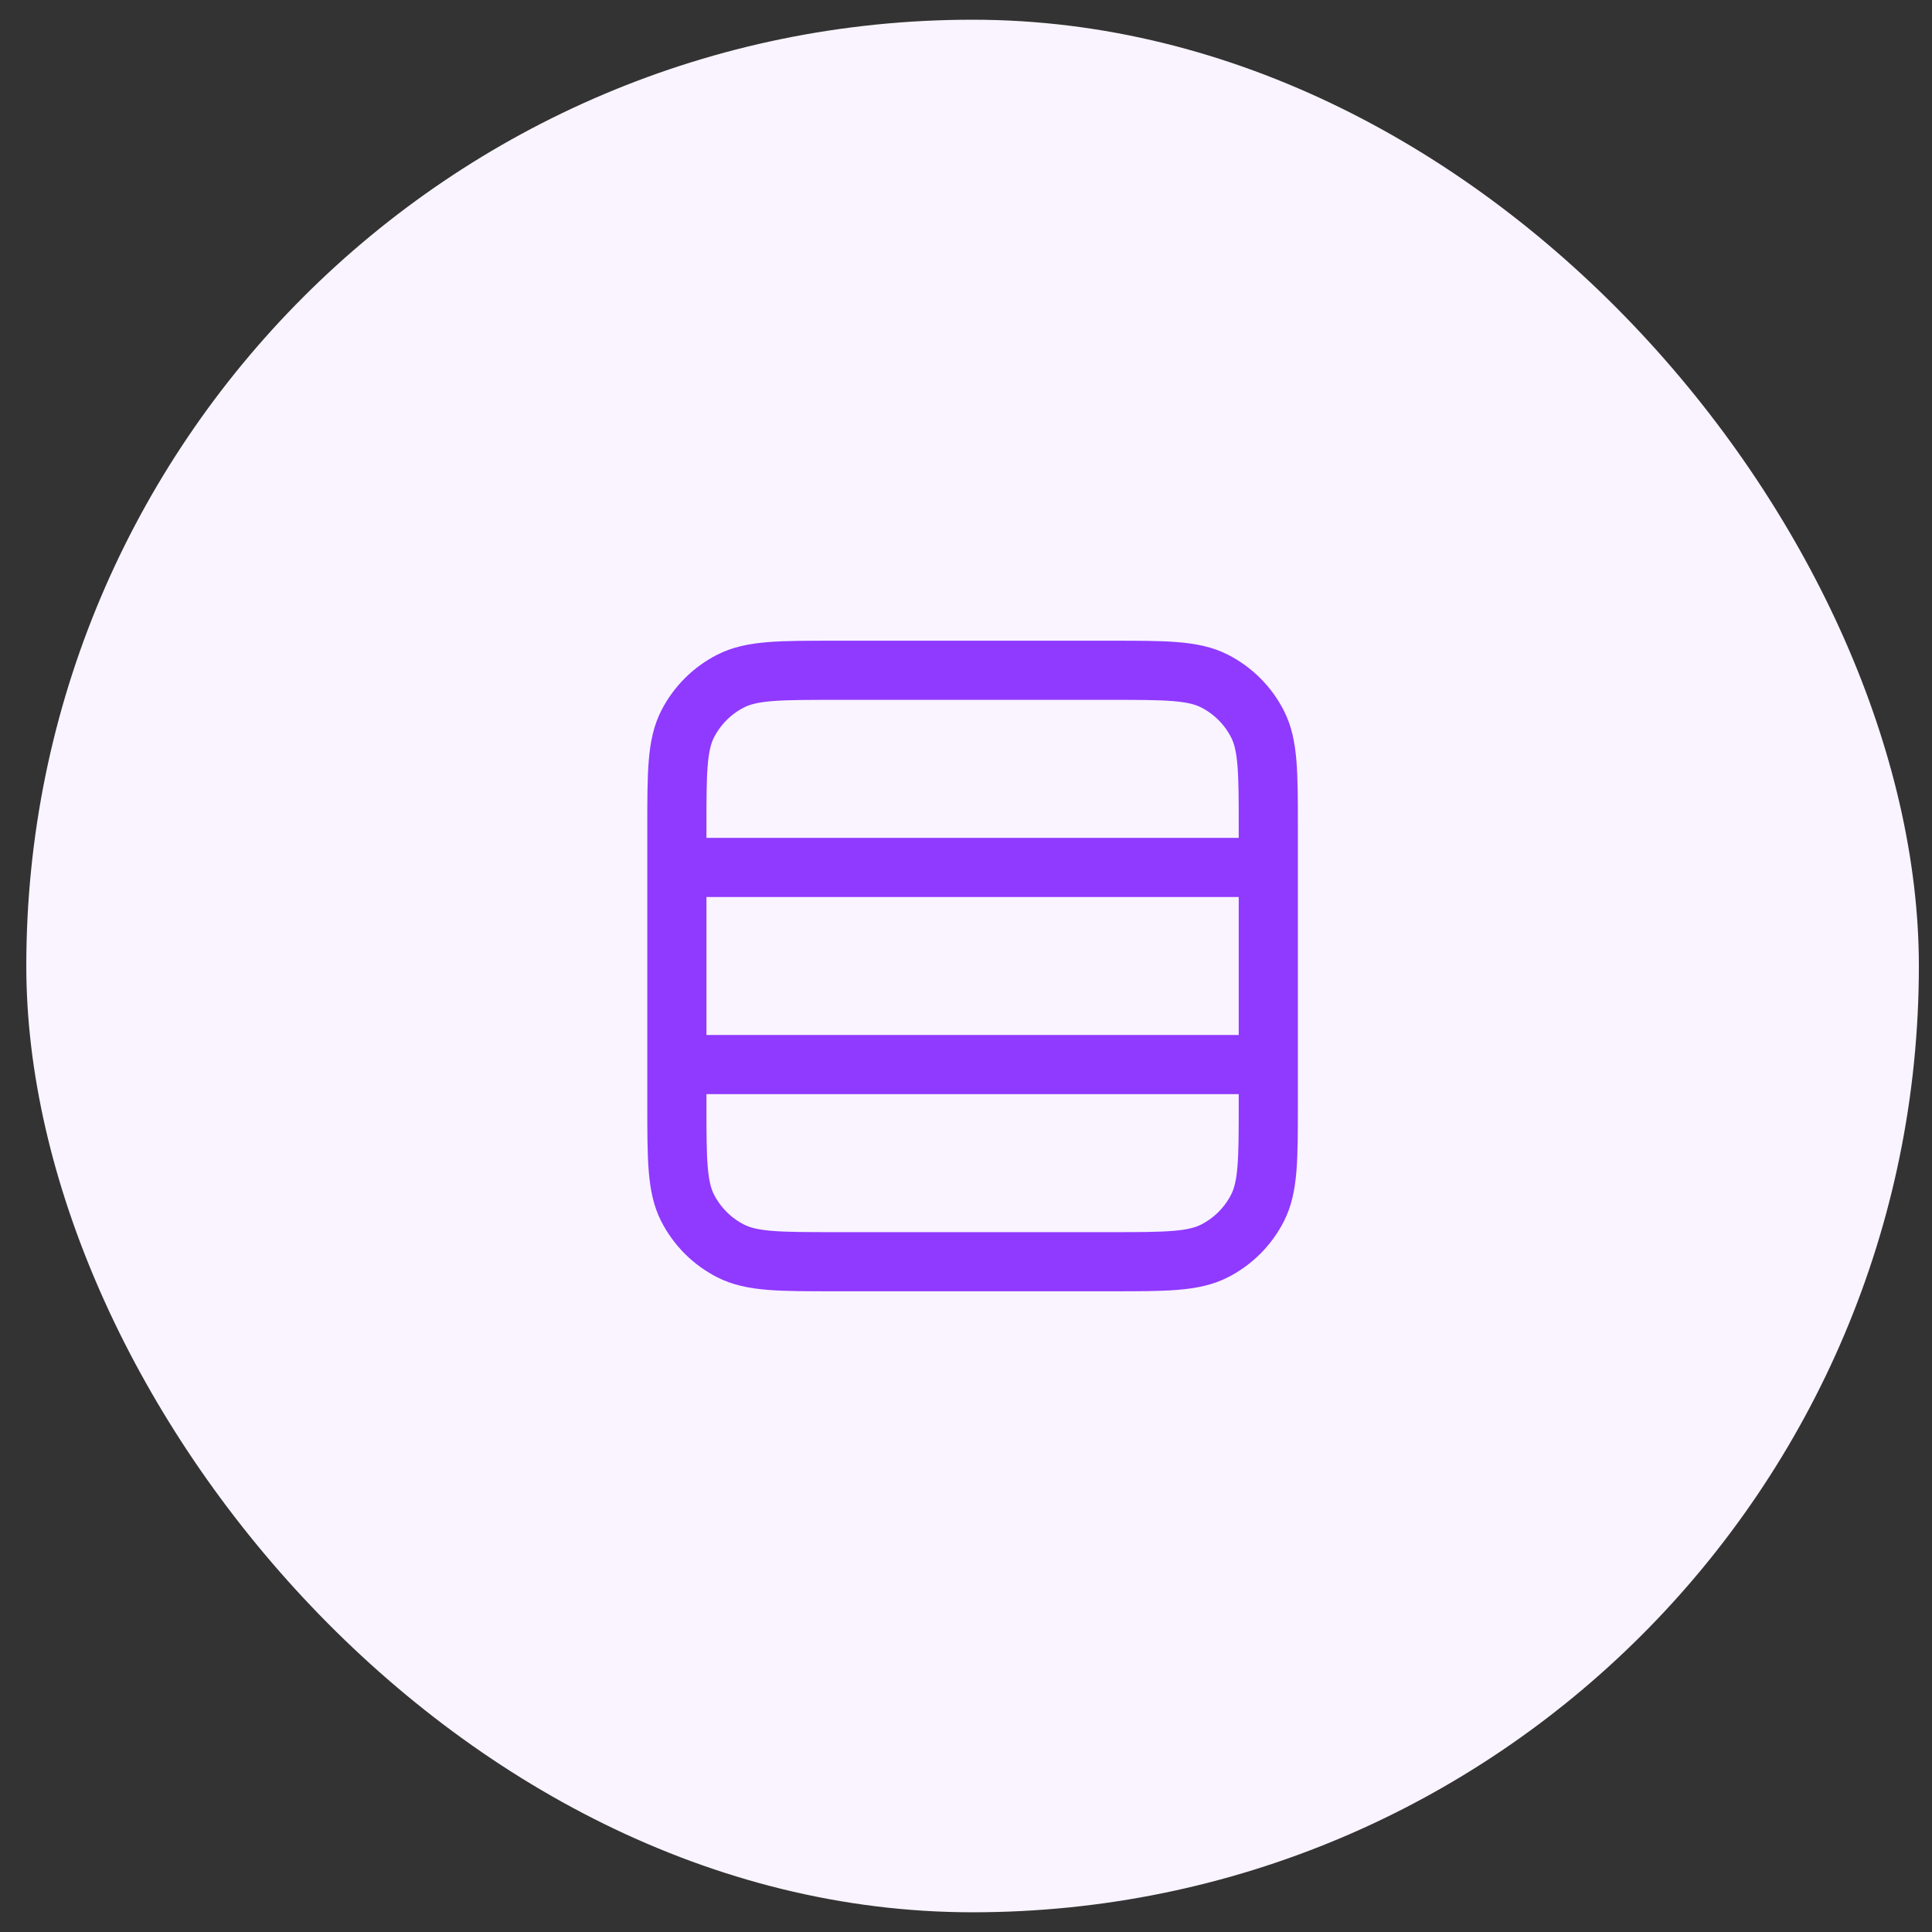 <svg width="49" height="49" viewBox="0 0 49 49" fill="none" xmlns="http://www.w3.org/2000/svg">
<rect x="0" y="0" width="49" height="49" fill="#333333" stroke="none"/>
<rect x="0.667" y="0.5" width="48" height="48" rx="24" fill="#F9F4FF"/>
<path d="M28.167 17H21.167C19.767 17 19.067 17 18.532 17.273C18.061 17.512 17.679 17.895 17.439 18.365C17.167 18.9 17.167 19.6 17.167 21V28C17.167 29.4 17.167 30.1 17.439 30.635C17.679 31.105 18.061 31.488 18.532 31.727C19.067 32 19.767 32 21.167 32H28.167C29.567 32 30.267 32 30.802 31.727C31.272 31.488 31.655 31.105 31.894 30.635C32.167 30.1 32.167 29.4 32.167 28V21C32.167 19.6 32.167 18.9 31.894 18.365C31.655 17.895 31.272 17.512 30.802 17.273C30.267 17 29.567 17 28.167 17Z" fill="#F9F4FF"/>
<path d="M17.167 22H32.167M17.167 27H32.167M21.167 17H28.167C29.567 17 30.267 17 30.802 17.273C31.272 17.512 31.655 17.895 31.894 18.365C32.167 18.9 32.167 19.6 32.167 21V28C32.167 29.4 32.167 30.1 31.894 30.635C31.655 31.105 31.272 31.488 30.802 31.727C30.267 32 29.567 32 28.167 32H21.167C19.767 32 19.067 32 18.532 31.727C18.061 31.488 17.679 31.105 17.439 30.635C17.167 30.1 17.167 29.4 17.167 28V21C17.167 19.6 17.167 18.9 17.439 18.365C17.679 17.895 18.061 17.512 18.532 17.273C19.067 17 19.767 17 21.167 17Z" stroke="#9039FF" stroke-width="1.5" stroke-linecap="round" stroke-linejoin="round"/>
</svg>
